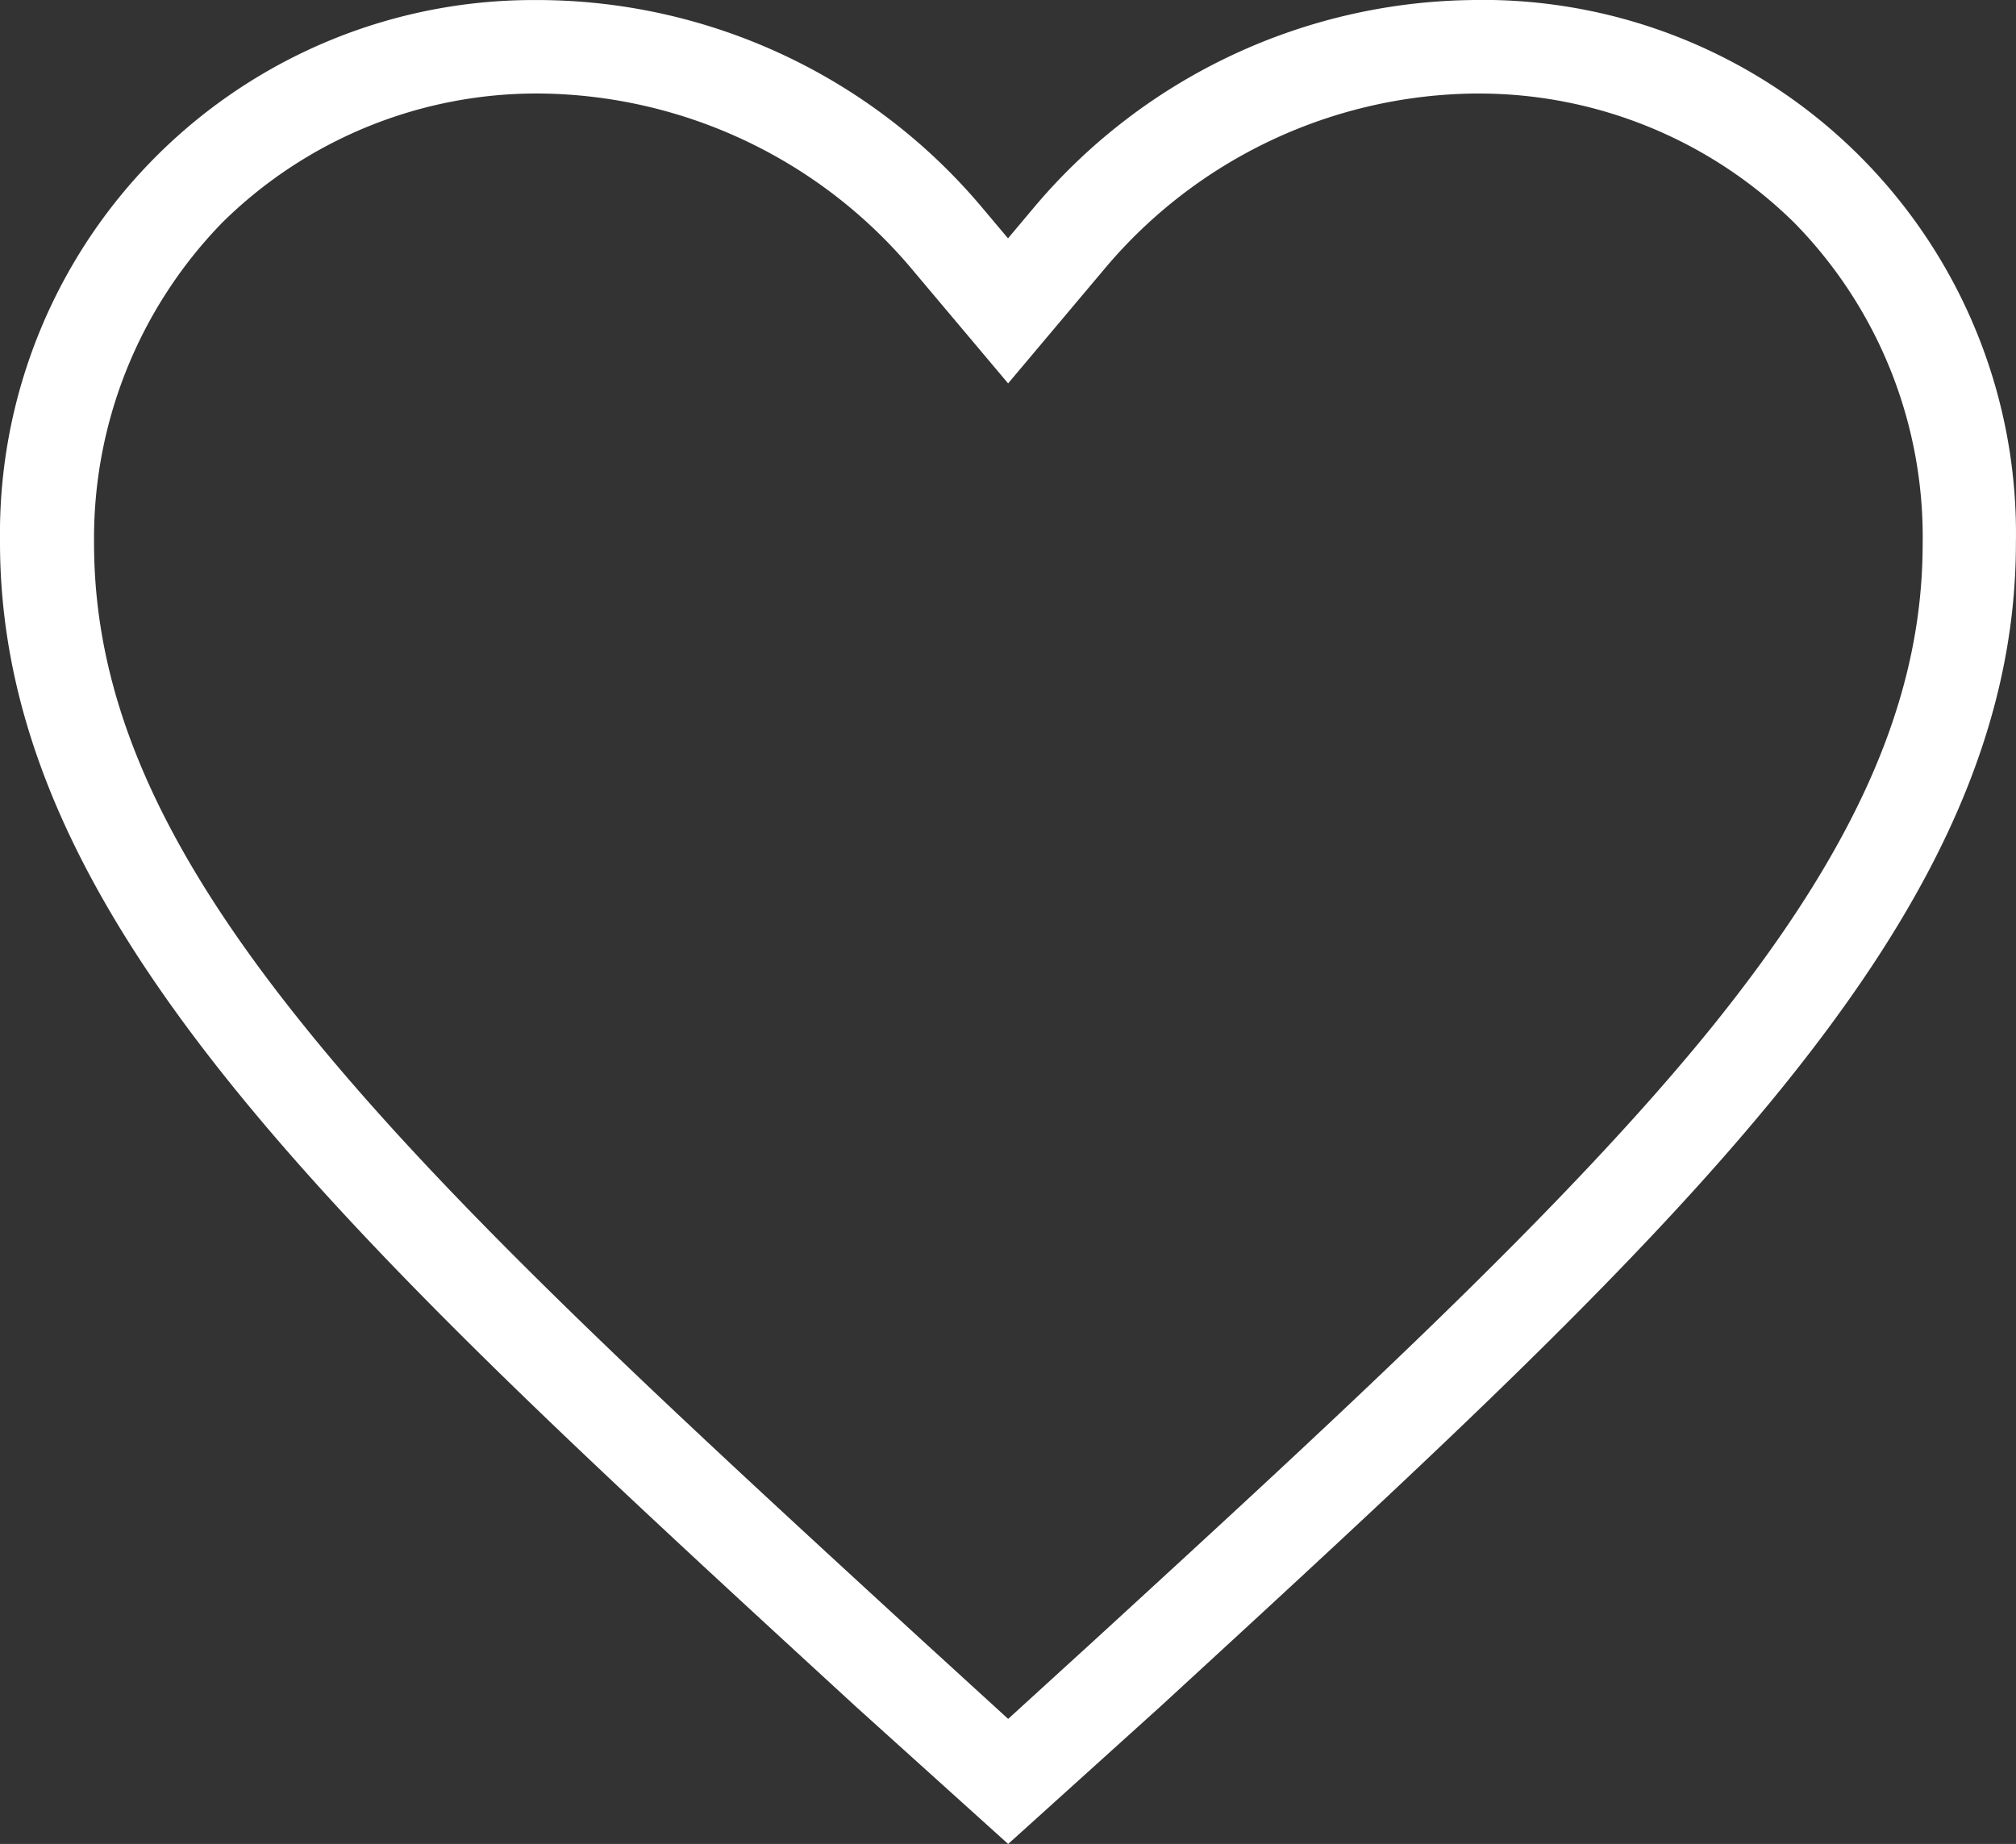 <svg xmlns="http://www.w3.org/2000/svg" width="45.273" height="41.414" viewBox="0 0 45.273 41.414">
  <rect x="0" y="0" width="45.273" height="41.414" fill="#333333" stroke="none"/>
  <path id="icono-salud-humana" d="M-100.58,336.27l-.574.683-.575-.683a13.062,13.062,0,0,0-9.952-4.669h-.142a11.981,11.981,0,0,0-11.968,11.825v.354c0,8.492,7.65,15.52,19.23,26.159l3.41,3.076,3.4-3.07C-86.169,359.3-78.52,352.273-78.52,343.791A11.98,11.98,0,0,0-90.27,331.6h-.357A13.062,13.062,0,0,0-100.58,336.27Zm9.942-2.569A10.087,10.087,0,0,1-83.5,336.6a10.067,10.067,0,0,1,2.886,7.209c0,3.435-1.452,6.778-4.708,10.826-3.311,4.1-8.446,8.809-13.882,13.795l-1.947,1.776-2.08-1.9c-5.636-5.176-10.5-9.647-13.739-13.675-3.256-4.039-4.709-7.381-4.709-10.836A10.165,10.165,0,0,1-118.8,336.6a10.05,10.05,0,0,1,7.135-2.9,11.053,11.053,0,0,1,8.332,3.92l2.181,2.591,2.18-2.59A11.011,11.011,0,0,1-90.638,333.7Z" transform="translate(123.791 -331.6)" fill="#fff"/>
</svg>
